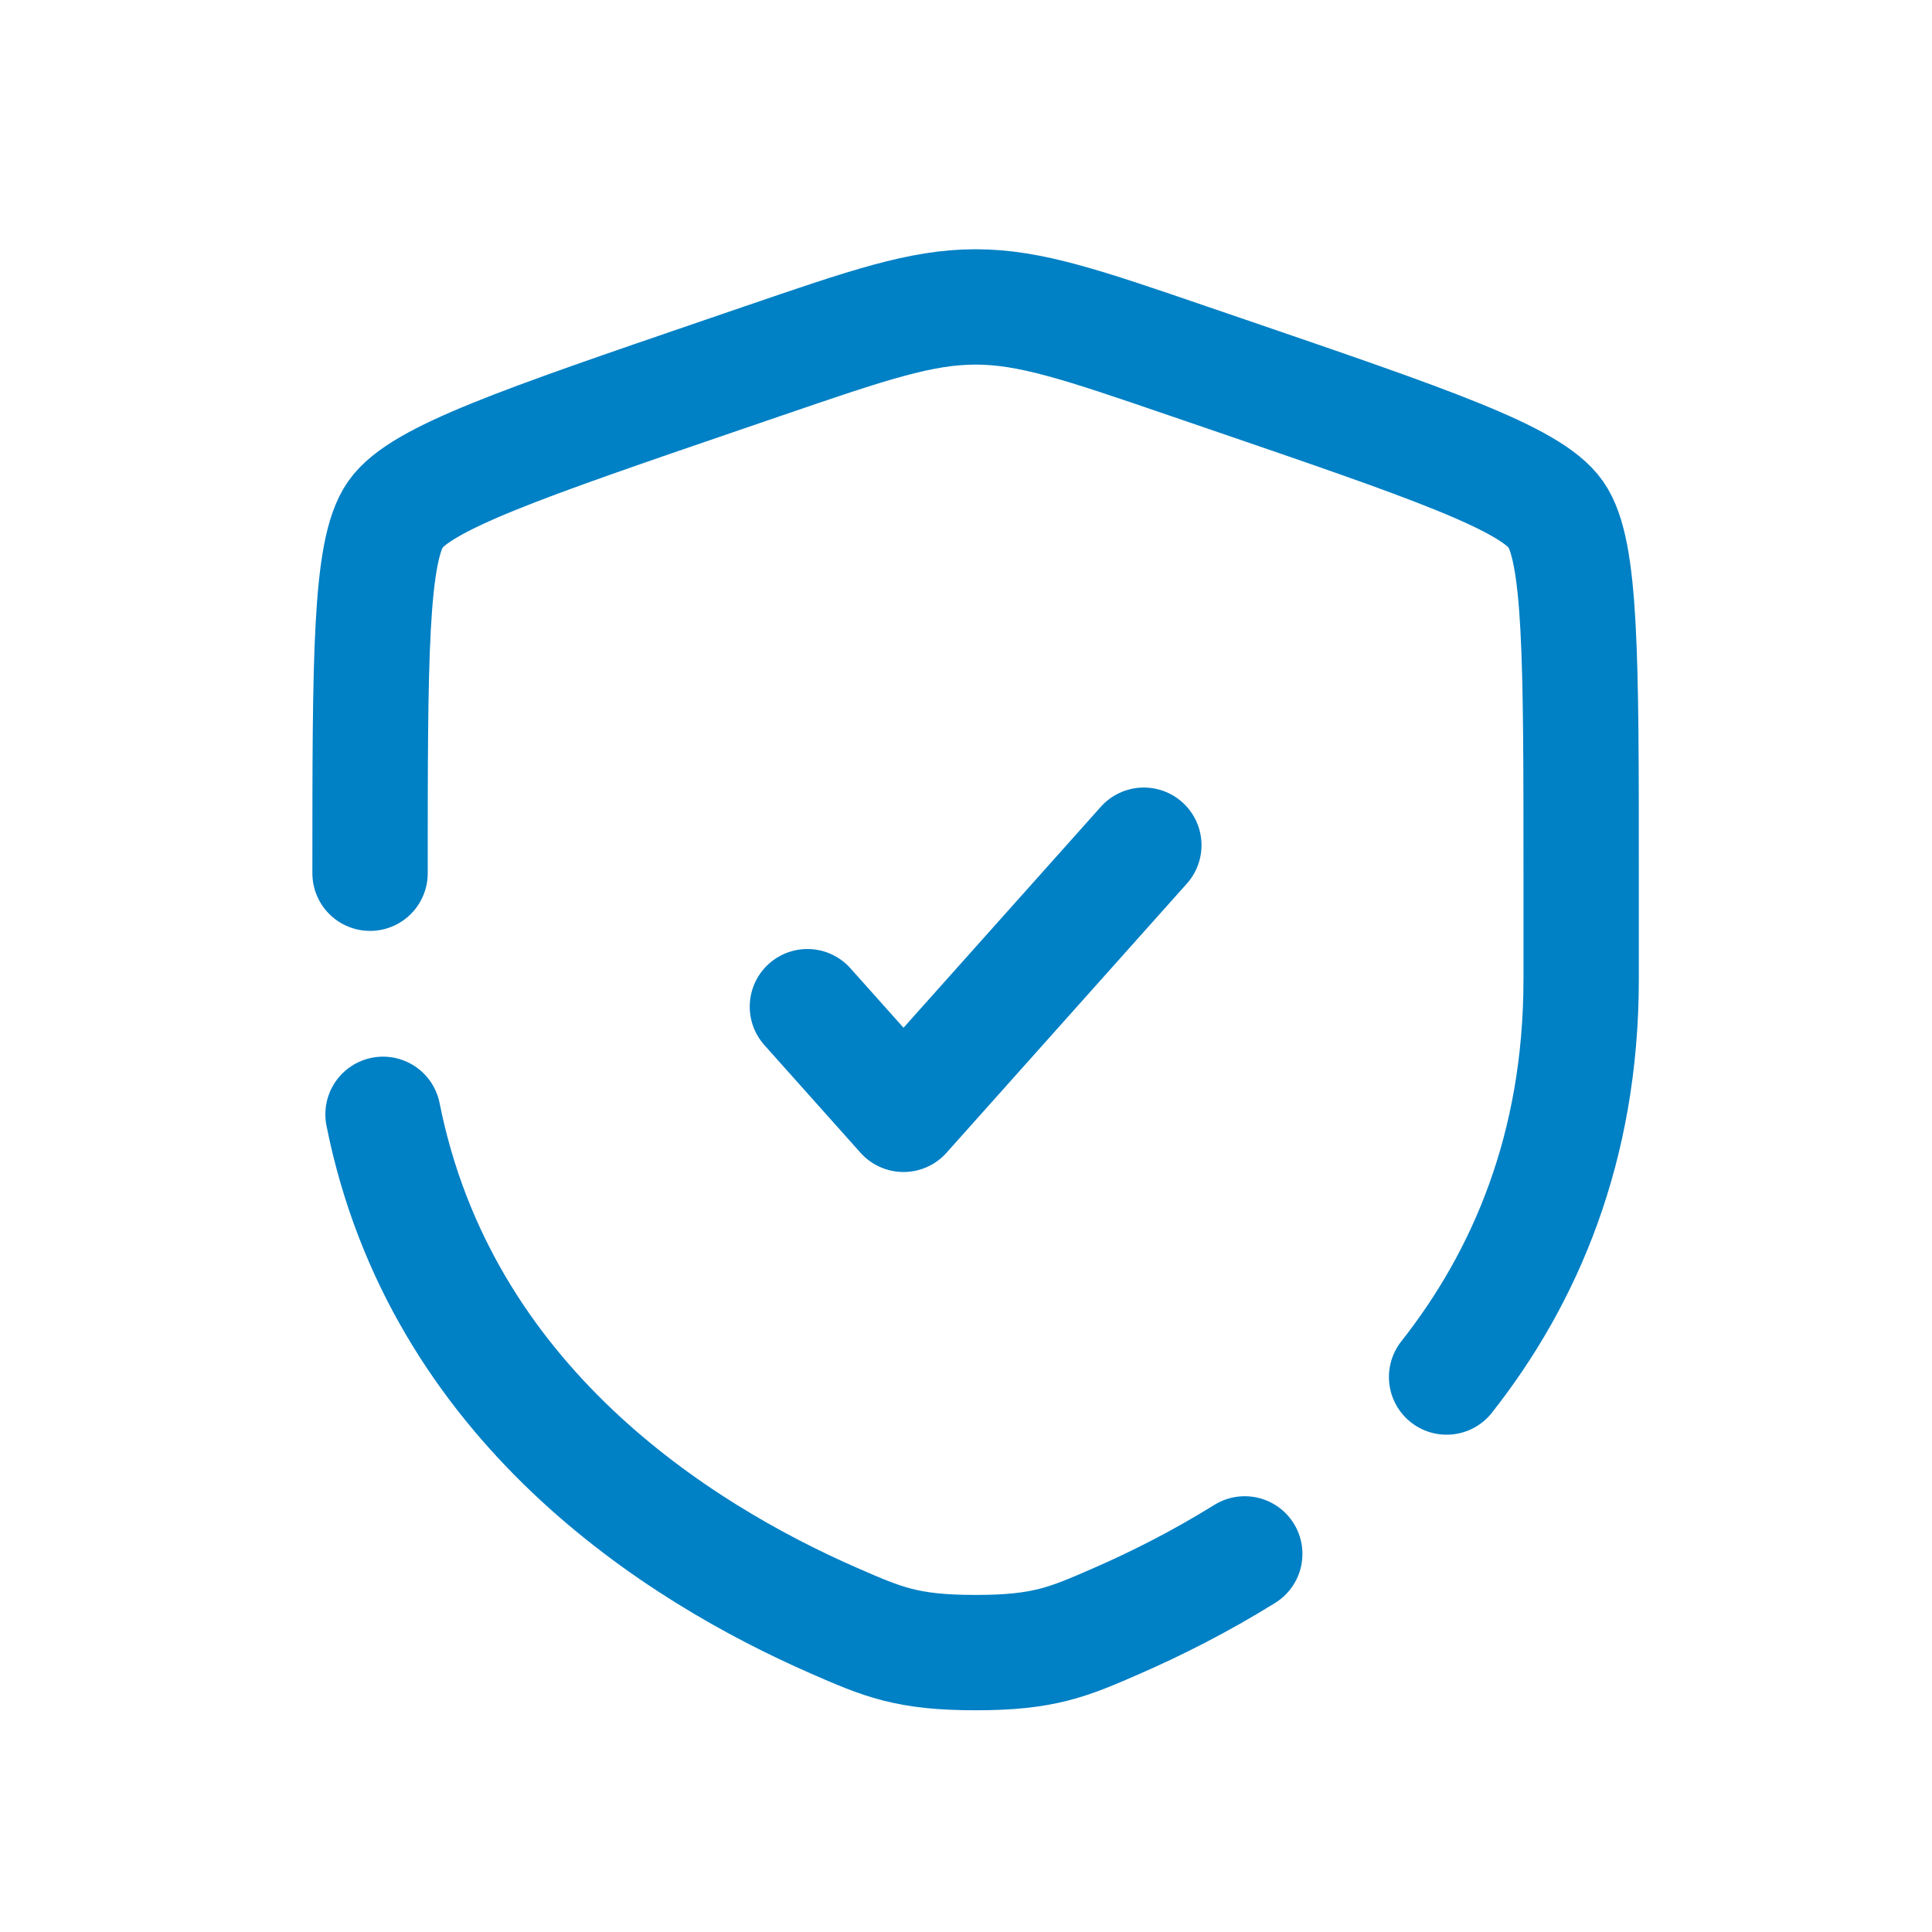 <svg width="67" height="67" viewBox="0 0 67 67" fill="none" xmlns="http://www.w3.org/2000/svg"><path d="M28 34.911L31.333 38.644L39.667 29.311" stroke="#0080C5" stroke-width="4" stroke-linecap="round" stroke-linejoin="round"/><path d="M12.833 30.283C12.833 22.822 12.833 19.092 13.714 17.837C14.595 16.581 18.103 15.381 25.118 12.979L26.455 12.522C30.112 11.27 31.94 10.644 33.833 10.644C35.727 10.644 37.555 11.27 41.212 12.522L42.549 12.979C49.564 15.381 53.072 16.581 53.953 17.837C54.833 19.092 54.833 22.822 54.833 30.283C54.833 31.41 54.833 32.632 54.833 33.958C54.833 39.802 52.881 44.311 50.167 47.754M13.283 38.644C15.284 48.674 23.512 53.841 28.93 56.208C30.613 56.943 31.455 57.311 33.833 57.311C36.212 57.311 37.053 56.943 38.737 56.208C40.086 55.619 41.609 54.856 43.167 53.888" stroke="#0080C5" stroke-width="4" stroke-linecap="round"/></svg>